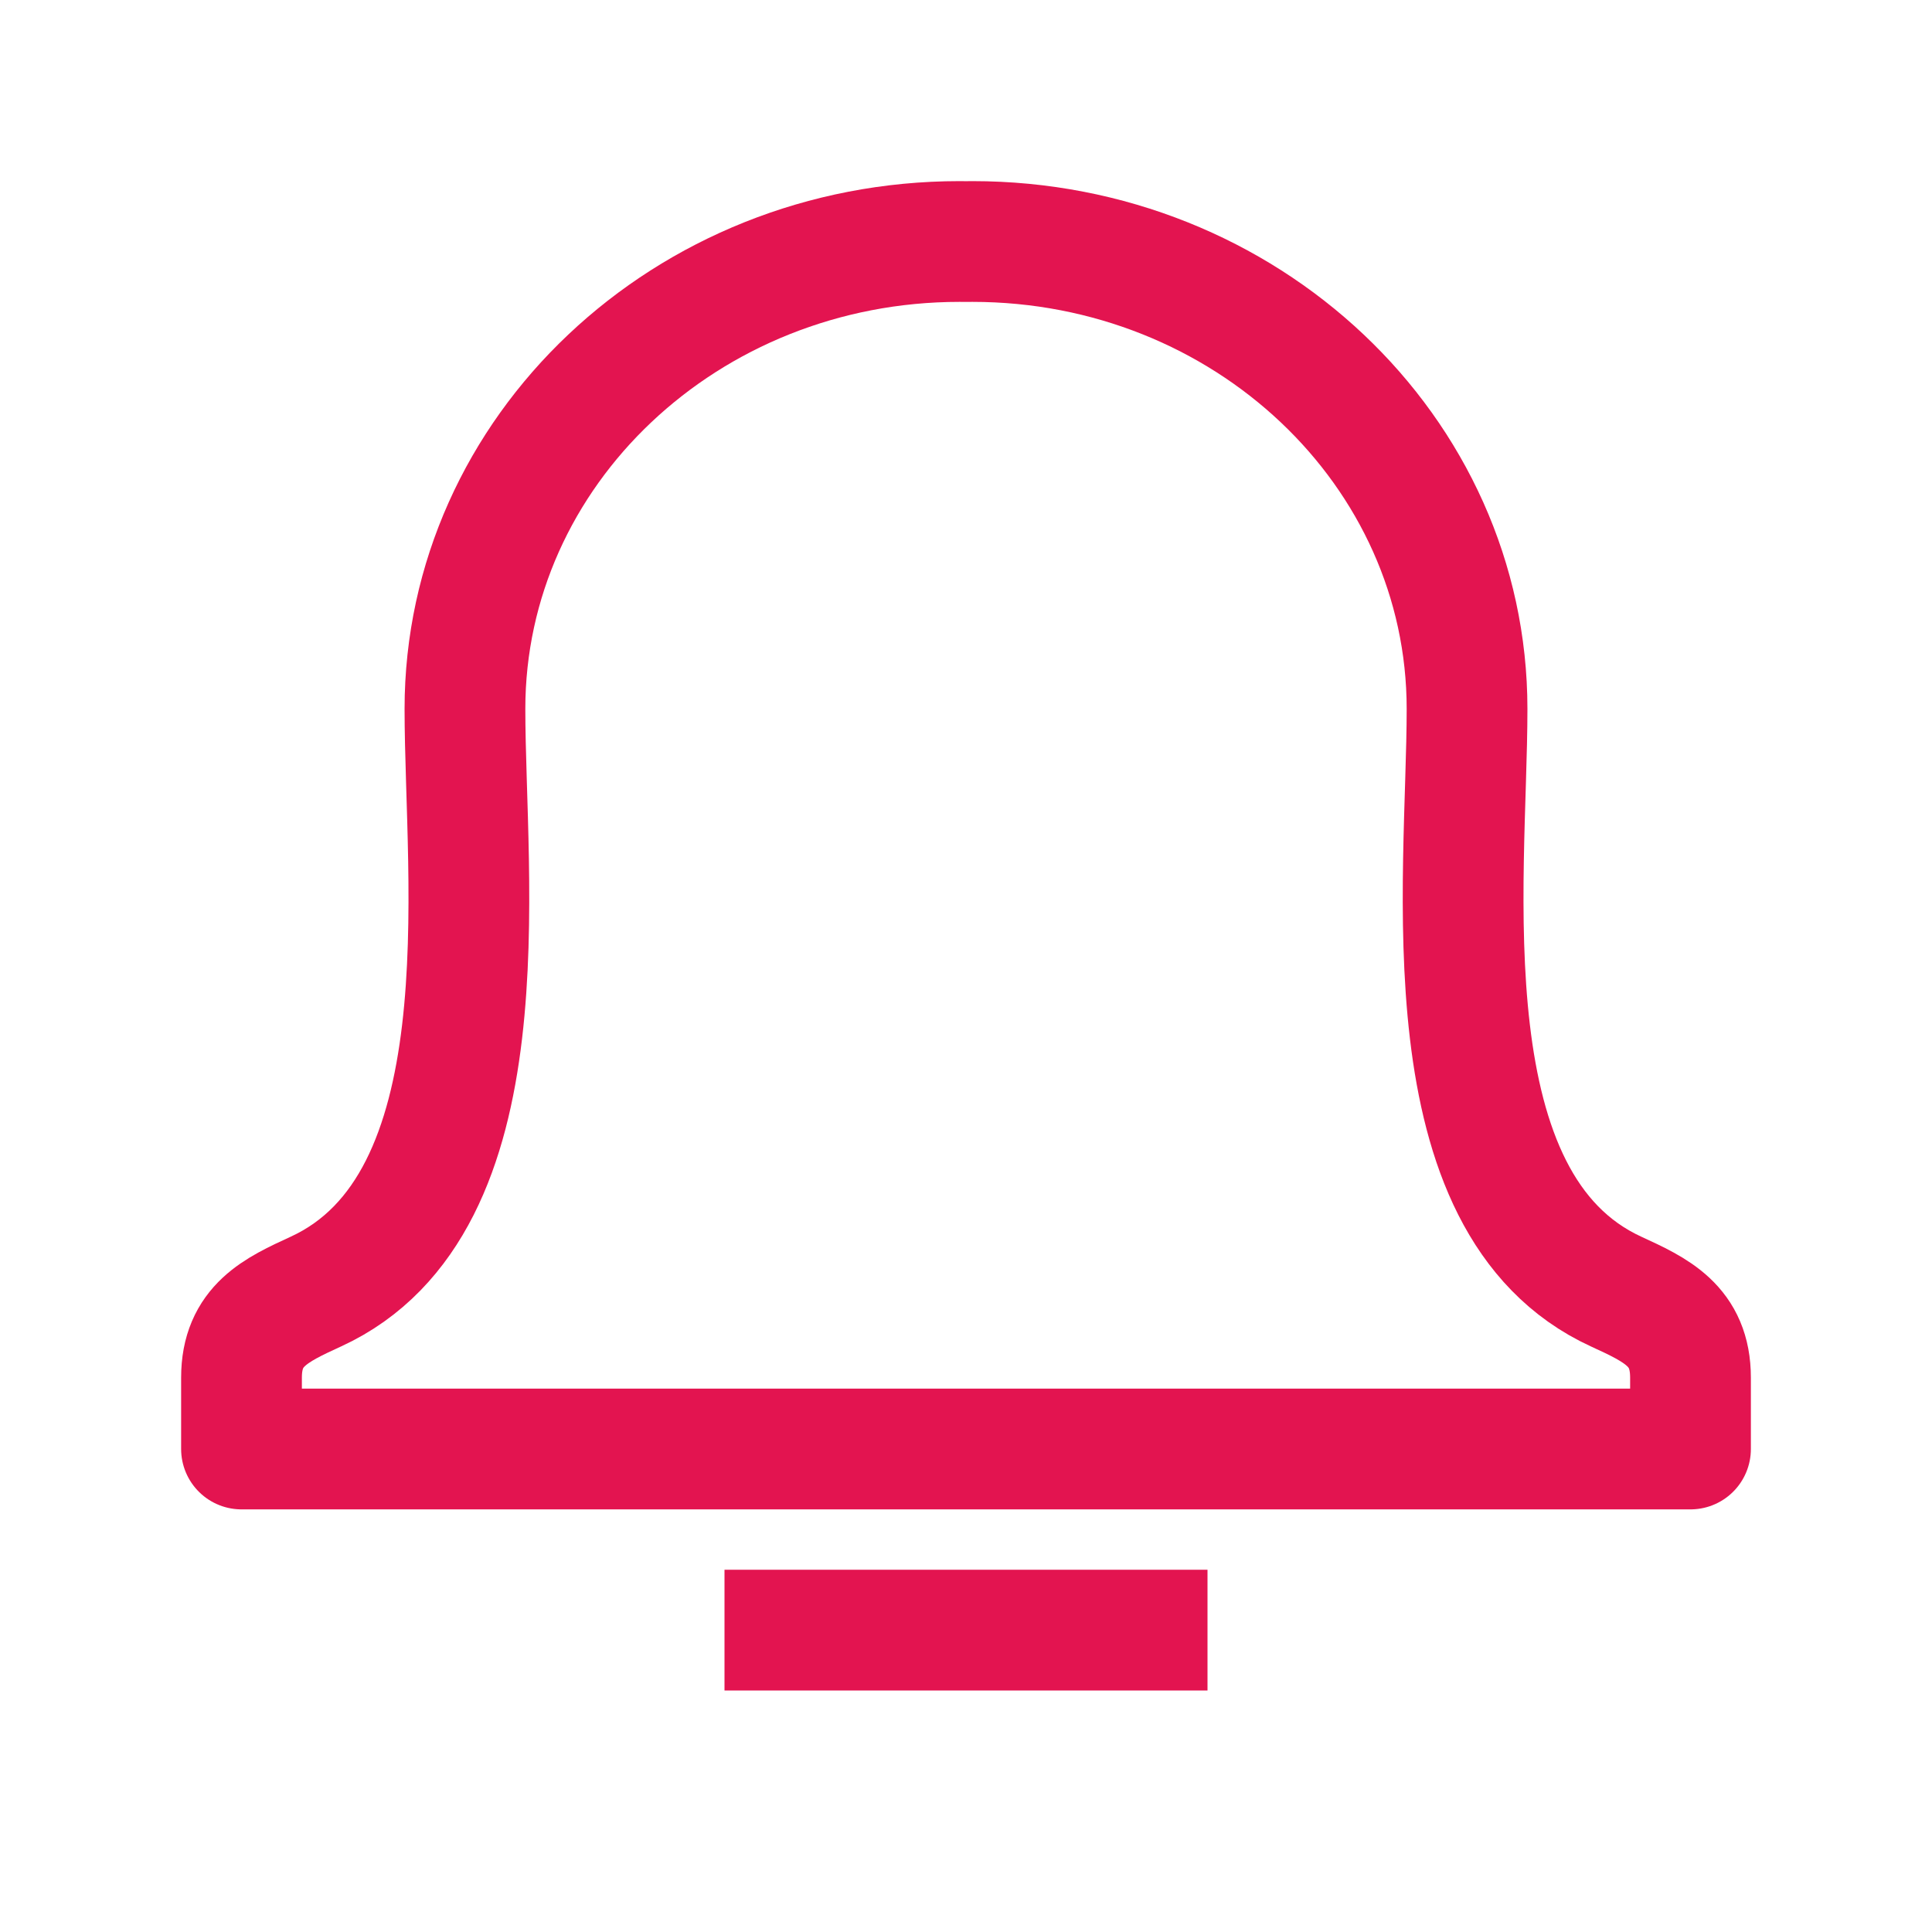 <svg width="32" height="32" viewBox="0 0 32 32" fill="none" xmlns="http://www.w3.org/2000/svg">
<path d="M7.701 11.742C7.701 7.466 11.369 4 15.893 4C15.929 4 15.964 4 16 4.001C16.035 4 16.071 4 16.107 4C20.631 4 24.299 7.466 24.299 11.742C24.299 14.586 23.602 19.939 26.769 21.393C27.431 21.697 28 21.958 28 22.818V24H4V22.818C4 21.958 4.569 21.697 5.231 21.393C8.398 19.939 7.701 14.586 7.701 11.742Z" stroke="#E31450" stroke-width="2" stroke-linejoin="round"/>
<path fill-rule="evenodd" clip-rule="evenodd" d="M20 28H12V26H20V28Z" fill="#E31450"/>
</svg>
